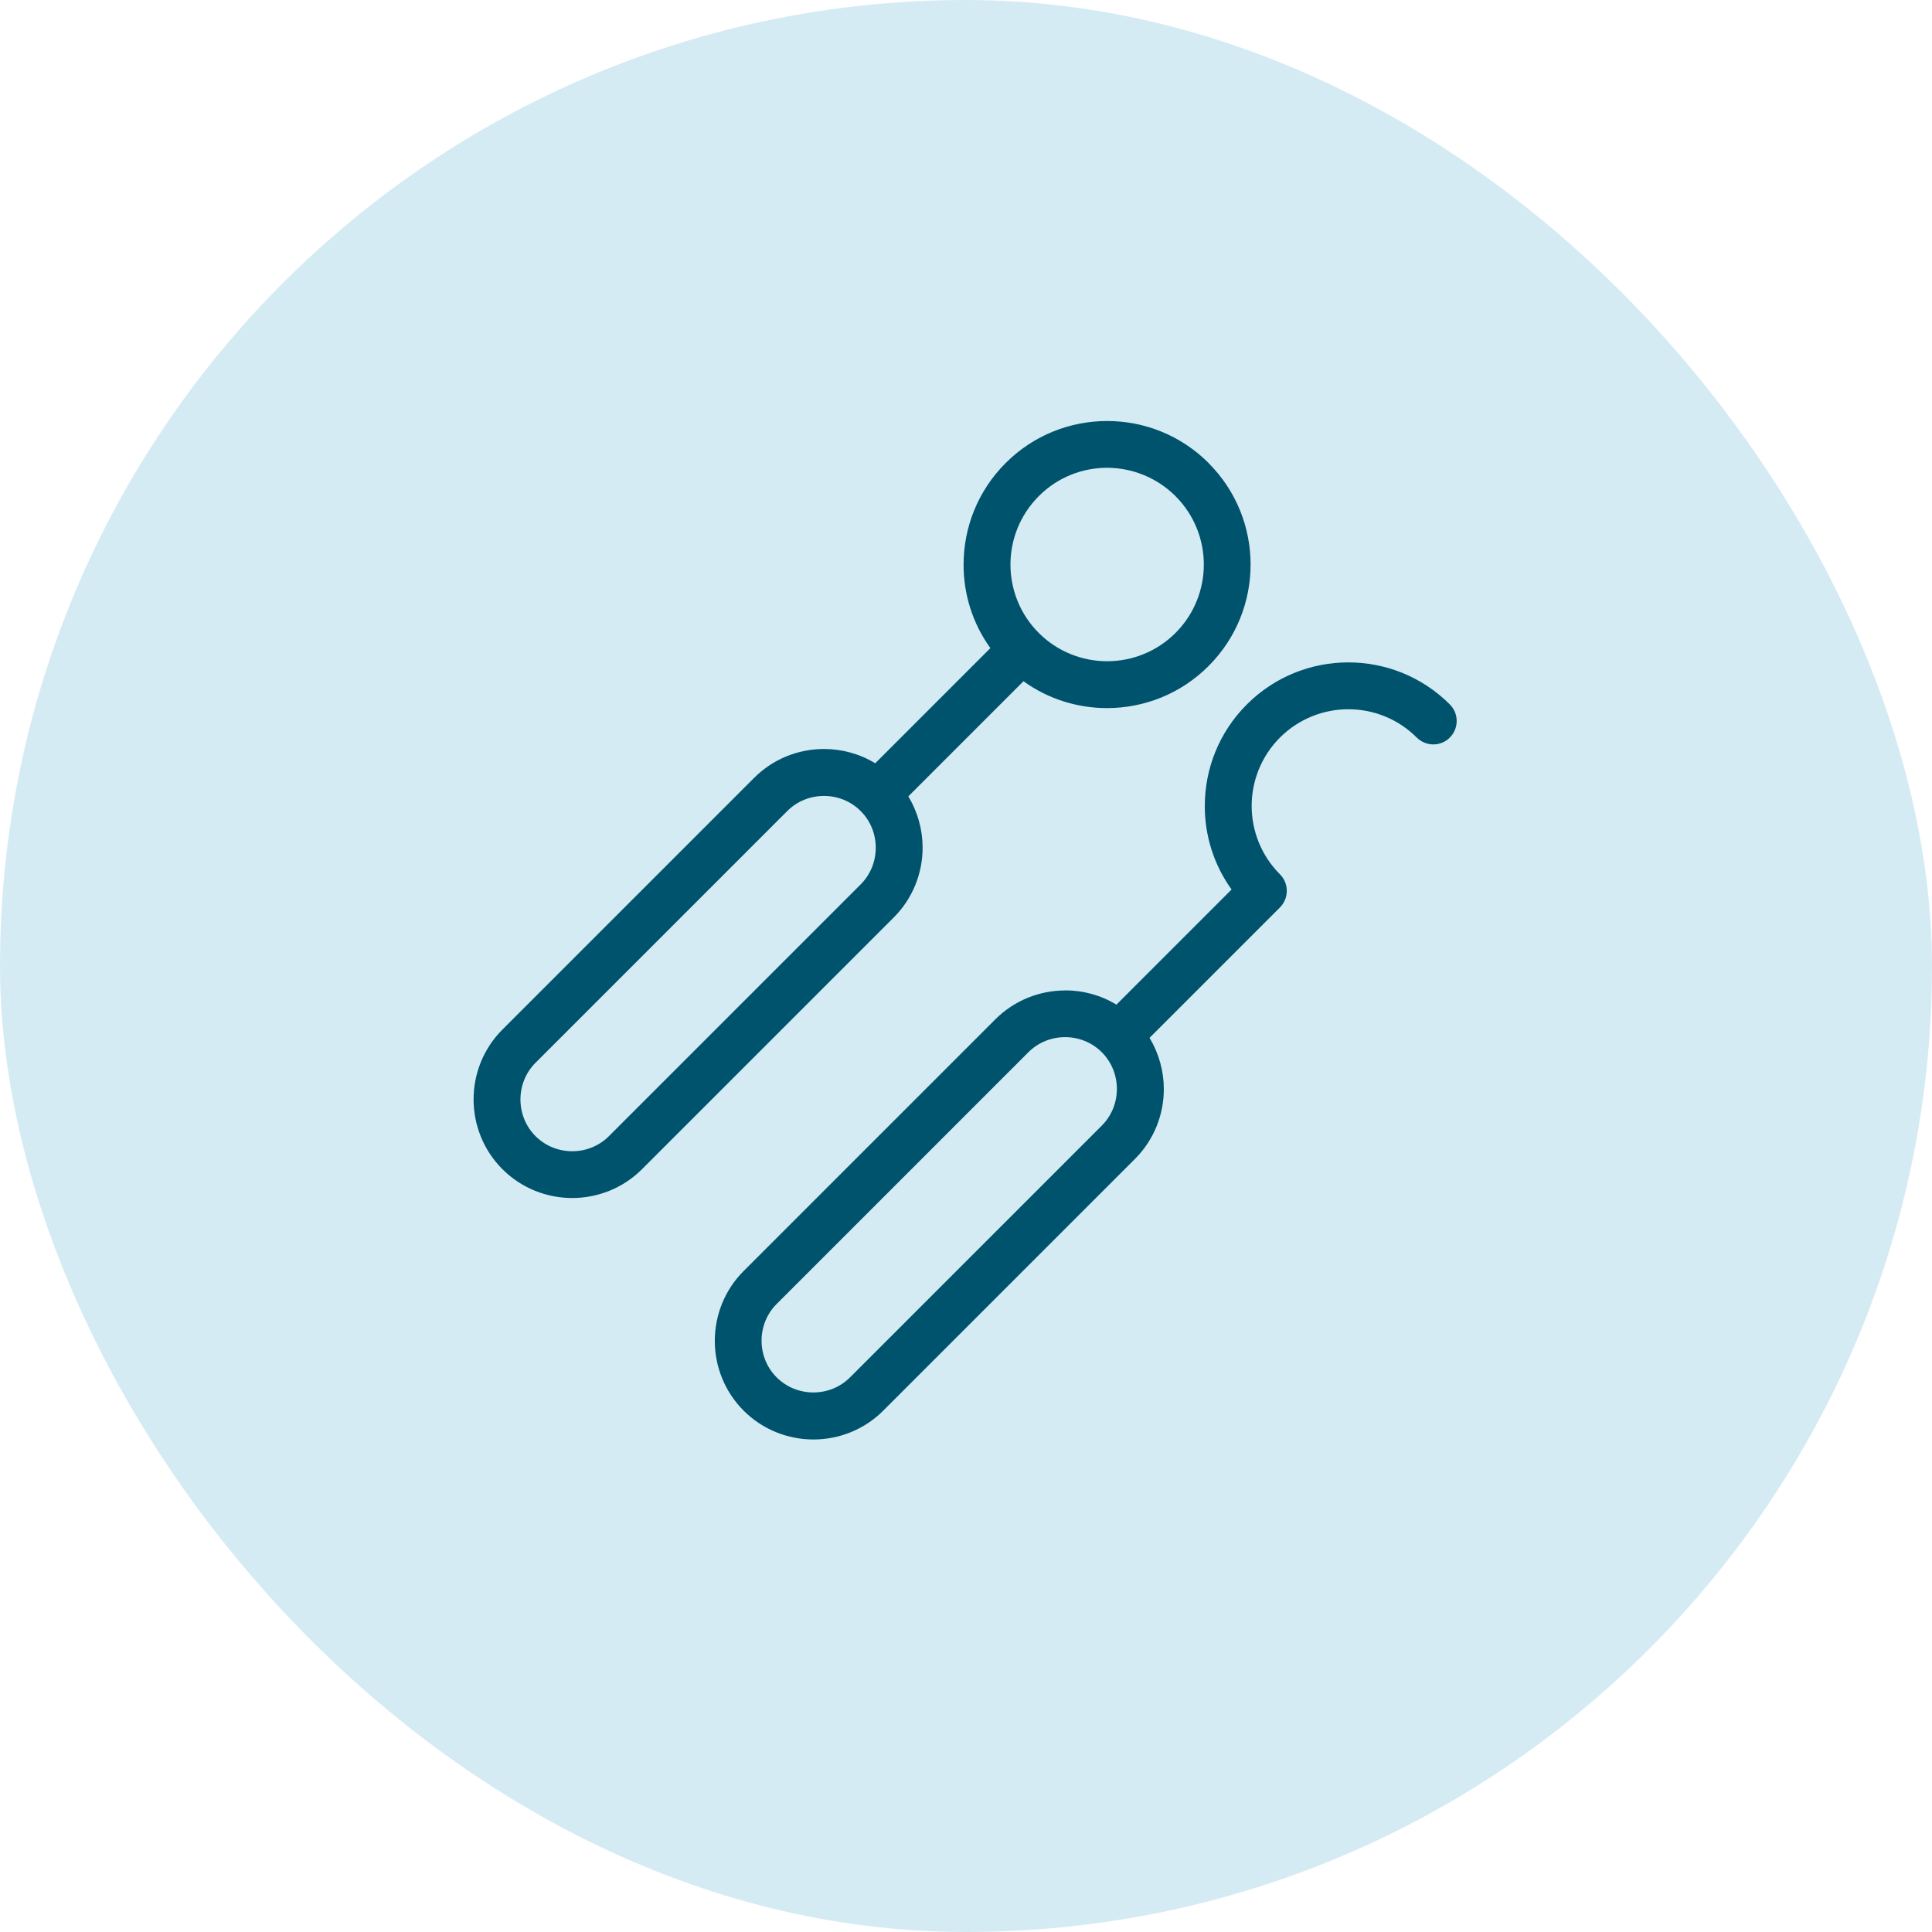 <svg xmlns="http://www.w3.org/2000/svg" id="Layer_2" data-name="Layer 2" viewBox="0 0 216.42 216.42"><defs><style>      .cls-1 {        fill: #d5ebf4;      }      .cls-2 {        fill: #00536d;      }    </style></defs><g id="Layer_1-2" data-name="Layer 1"><rect class="cls-1" x="0" y="0" width="216.42" height="216.42" rx="108.21" ry="108.21"></rect><path class="cls-2" d="M135.38,51.87c3.14,3.14,4.71,7.25,4.71,11.37,0,4.12-1.57,8.23-4.71,11.37s-7.25,4.71-11.37,4.71c-3.29,0-6.58-1-9.36-3.01l-12.9,12.9c1.06,1.76,1.6,3.75,1.6,5.74,0,2.83-1.08,5.67-3.23,7.82l-28.2,28.2c-2.15,2.15-4.99,3.23-7.82,3.23s-5.67-1.08-7.82-3.23-3.23-4.99-3.23-7.82,1.08-5.67,3.23-7.82l28.2-28.2c2.15-2.15,4.99-3.23,7.82-3.23,1.99,0,3.99.53,5.74,1.6l12.9-12.9c-2.01-2.79-3.01-6.08-3-9.36,0-4.12,1.57-8.23,4.71-11.37s7.25-4.71,11.37-4.71c4.12,0,8.23,1.57,11.37,4.71h0ZM123.42,117.87c-1.13-1.13-2.62-1.69-4.11-1.69-1.49,0-2.98.56-4.11,1.69l-28.2,28.2c-1.13,1.13-1.69,2.62-1.69,4.11,0,1.49.56,2.98,1.69,4.11s2.62,1.69,4.11,1.69c1.49,0,2.98-.56,4.11-1.69l28.2-28.2c1.13-1.13,1.69-2.62,1.69-4.11,0-1.49-.56-2.98-1.69-4.11ZM119.32,110.94c1.99,0,3.99.53,5.74,1.6l12.9-12.9c-2.01-2.79-3.01-6.08-3-9.36,0-4.12,1.57-8.23,4.71-11.37s7.25-4.71,11.37-4.71c4.12,0,8.23,1.57,11.37,4.71,1.02,1.02,1.02,2.68,0,3.71s-2.68,1.02-3.71,0c-2.12-2.12-4.89-3.17-7.66-3.17-2.77,0-5.55,1.06-7.66,3.17s-3.17,4.89-3.17,7.66c0,2.77,1.06,5.55,3.17,7.66,1.02,1.02,1.02,2.68,0,3.71l-14.61,14.61c1.06,1.76,1.6,3.75,1.6,5.74,0,2.83-1.08,5.67-3.23,7.82l-28.2,28.2c-2.15,2.15-4.99,3.23-7.82,3.23s-5.67-1.08-7.82-3.23-3.23-4.99-3.23-7.82c0-2.83,1.08-5.67,3.23-7.82l28.2-28.2c2.15-2.15,4.99-3.23,7.82-3.23h0ZM98.1,94.96c0-1.49-.56-2.98-1.69-4.11s-2.62-1.69-4.11-1.69c-1.49,0-2.98.56-4.11,1.69l-28.2,28.2c-1.13,1.13-1.69,2.62-1.69,4.11,0,1.49.56,2.98,1.69,4.11s2.62,1.69,4.11,1.69c1.49,0,2.98-.56,4.11-1.69l28.2-28.2c1.13-1.13,1.69-2.62,1.69-4.11ZM134.85,63.24c0-2.77-1.06-5.55-3.17-7.66s-4.89-3.17-7.66-3.18c-2.77,0-5.55,1.06-7.66,3.18s-3.17,4.89-3.17,7.66,1.06,5.55,3.17,7.66,4.89,3.17,7.66,3.17c2.77,0,5.55-1.06,7.66-3.17s3.17-4.89,3.17-7.66Z"></path></g></svg>